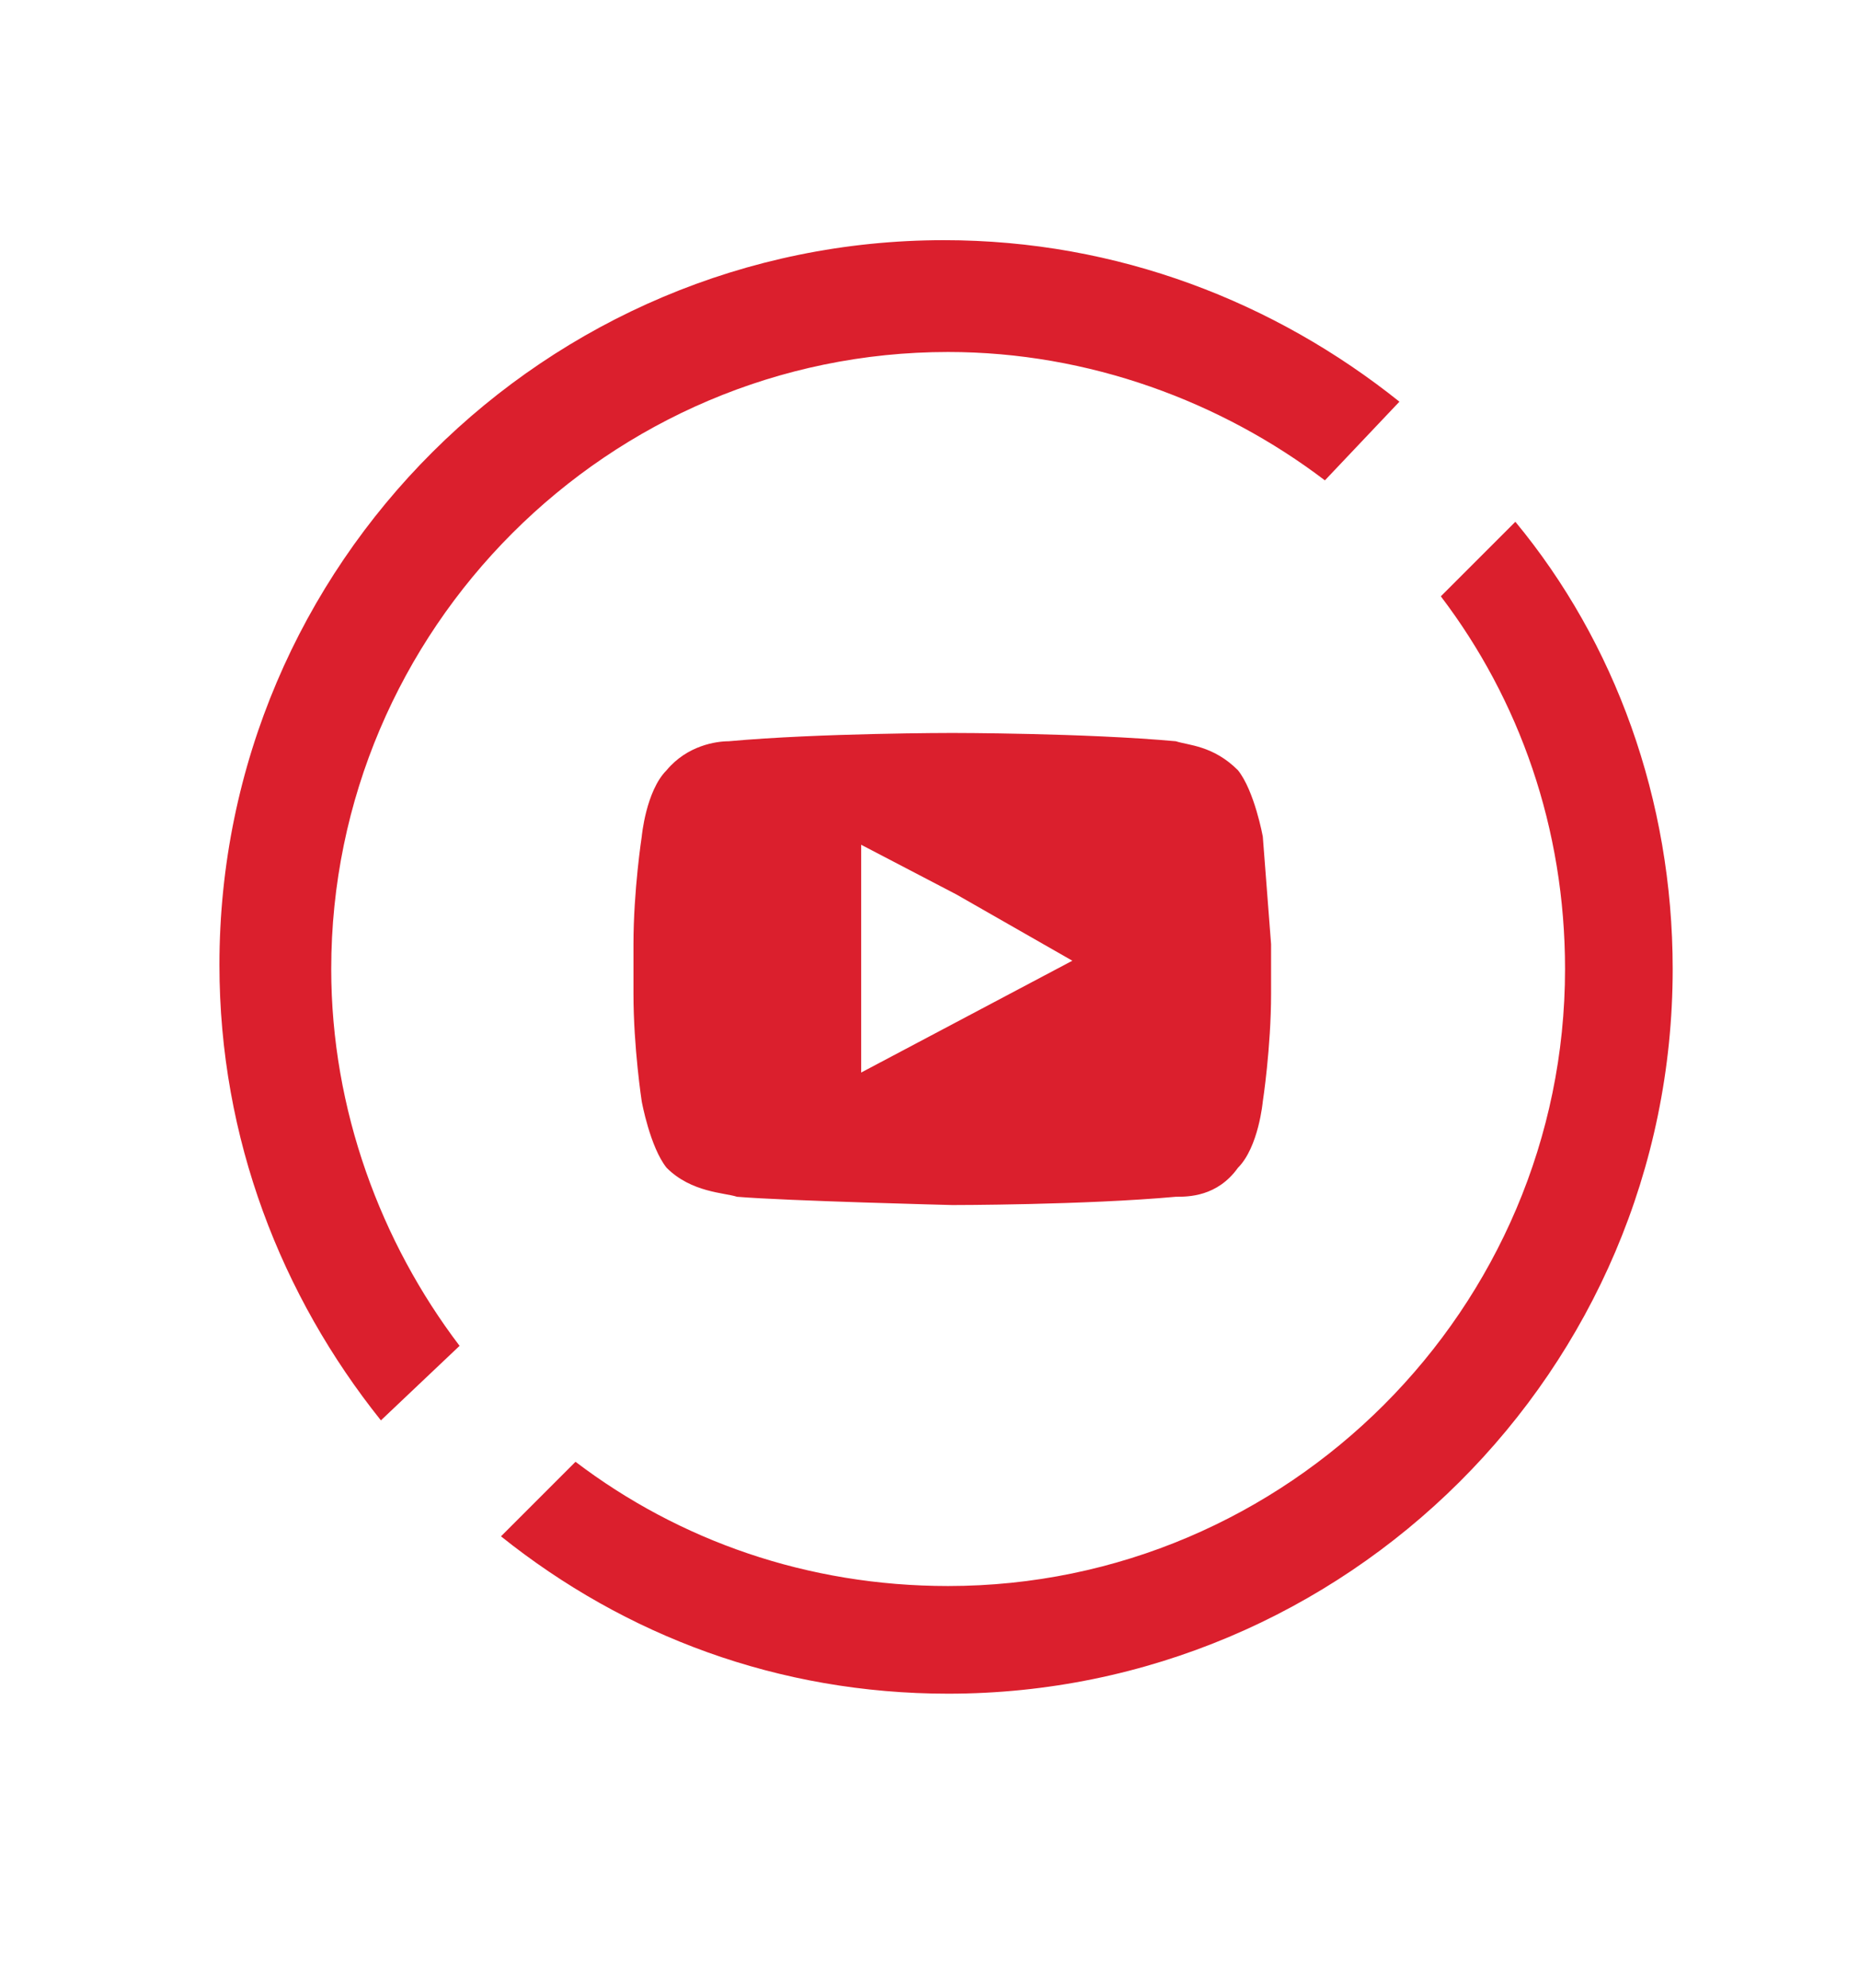 <?xml version="1.0" encoding="utf-8"?>
<!-- Generator: Adobe Illustrator 23.0.1, SVG Export Plug-In . SVG Version: 6.00 Build 0)  -->
<svg version="1.1" id="Layer_1" xmlns="http://www.w3.org/2000/svg" xmlns:xlink="http://www.w3.org/1999/xlink" x="0px" y="0px"
	 viewBox="0 0 44.9 48" style="enable-background:new 0 0 44.9 48;" xml:space="preserve">
<style type="text/css">
	.st0{fill:#DB1F2D;}
	.st1{fill-rule:evenodd;clip-rule:evenodd;fill:#DB1F2D;}
</style>
<g>
	<path class="st0" d="M34.8,14.4c1.9,2.5,3,5.6,3,9c0,8.2-6.7,14.9-14.9,14.9c-3.4,0-6.5-1.1-9-3l-1.8,1.8c3,2.4,6.7,3.8,10.8,3.8
		c9.6,0,17.5-7.8,17.5-17.5c0-4.1-1.4-7.9-3.8-10.8L34.8,14.4z"/>
	<path class="st0" d="M11.1,32.5C9.2,30,8,26.8,8,23.4c0-8.2,6.7-14.9,14.9-14.9c3.4,0,6.6,1.2,9.1,3.1l1.8-1.9
		c-3-2.4-6.8-3.9-11-3.9c-9.6,0-17.5,7.8-17.5,17.5c0,4.2,1.5,8,3.9,11L11.1,32.5z"/>
</g>
<path class="st1" d="M30.5,20.2c0,0-0.2-1.1-0.6-1.6c-0.6-0.6-1.2-0.6-1.5-0.7c-2.2-0.2-5.4-0.2-5.4-0.2h0c0,0-3.2,0-5.4,0.2
	c-0.3,0-1,0.1-1.5,0.7c-0.5,0.5-0.6,1.6-0.6,1.6s-0.2,1.3-0.2,2.6v0.2V24c0,1.3,0.2,2.6,0.2,2.6s0.2,1.1,0.6,1.6
	c0.6,0.6,1.4,0.6,1.7,0.7c1.2,0.1,5.2,0.2,5.2,0.2s3.2,0,5.4-0.2c0.3,0,1,0,1.5-0.7c0.5-0.5,0.6-1.6,0.6-1.6s0.2-1.3,0.2-2.6v-1
	v-0.2C30.6,21.5,30.5,20.2,30.5,20.2L30.5,20.2z M25.9,23.2l-5.1,2.7v-4.2v-1.3l2.3,1.2L25.9,23.2z"/>
</svg>
